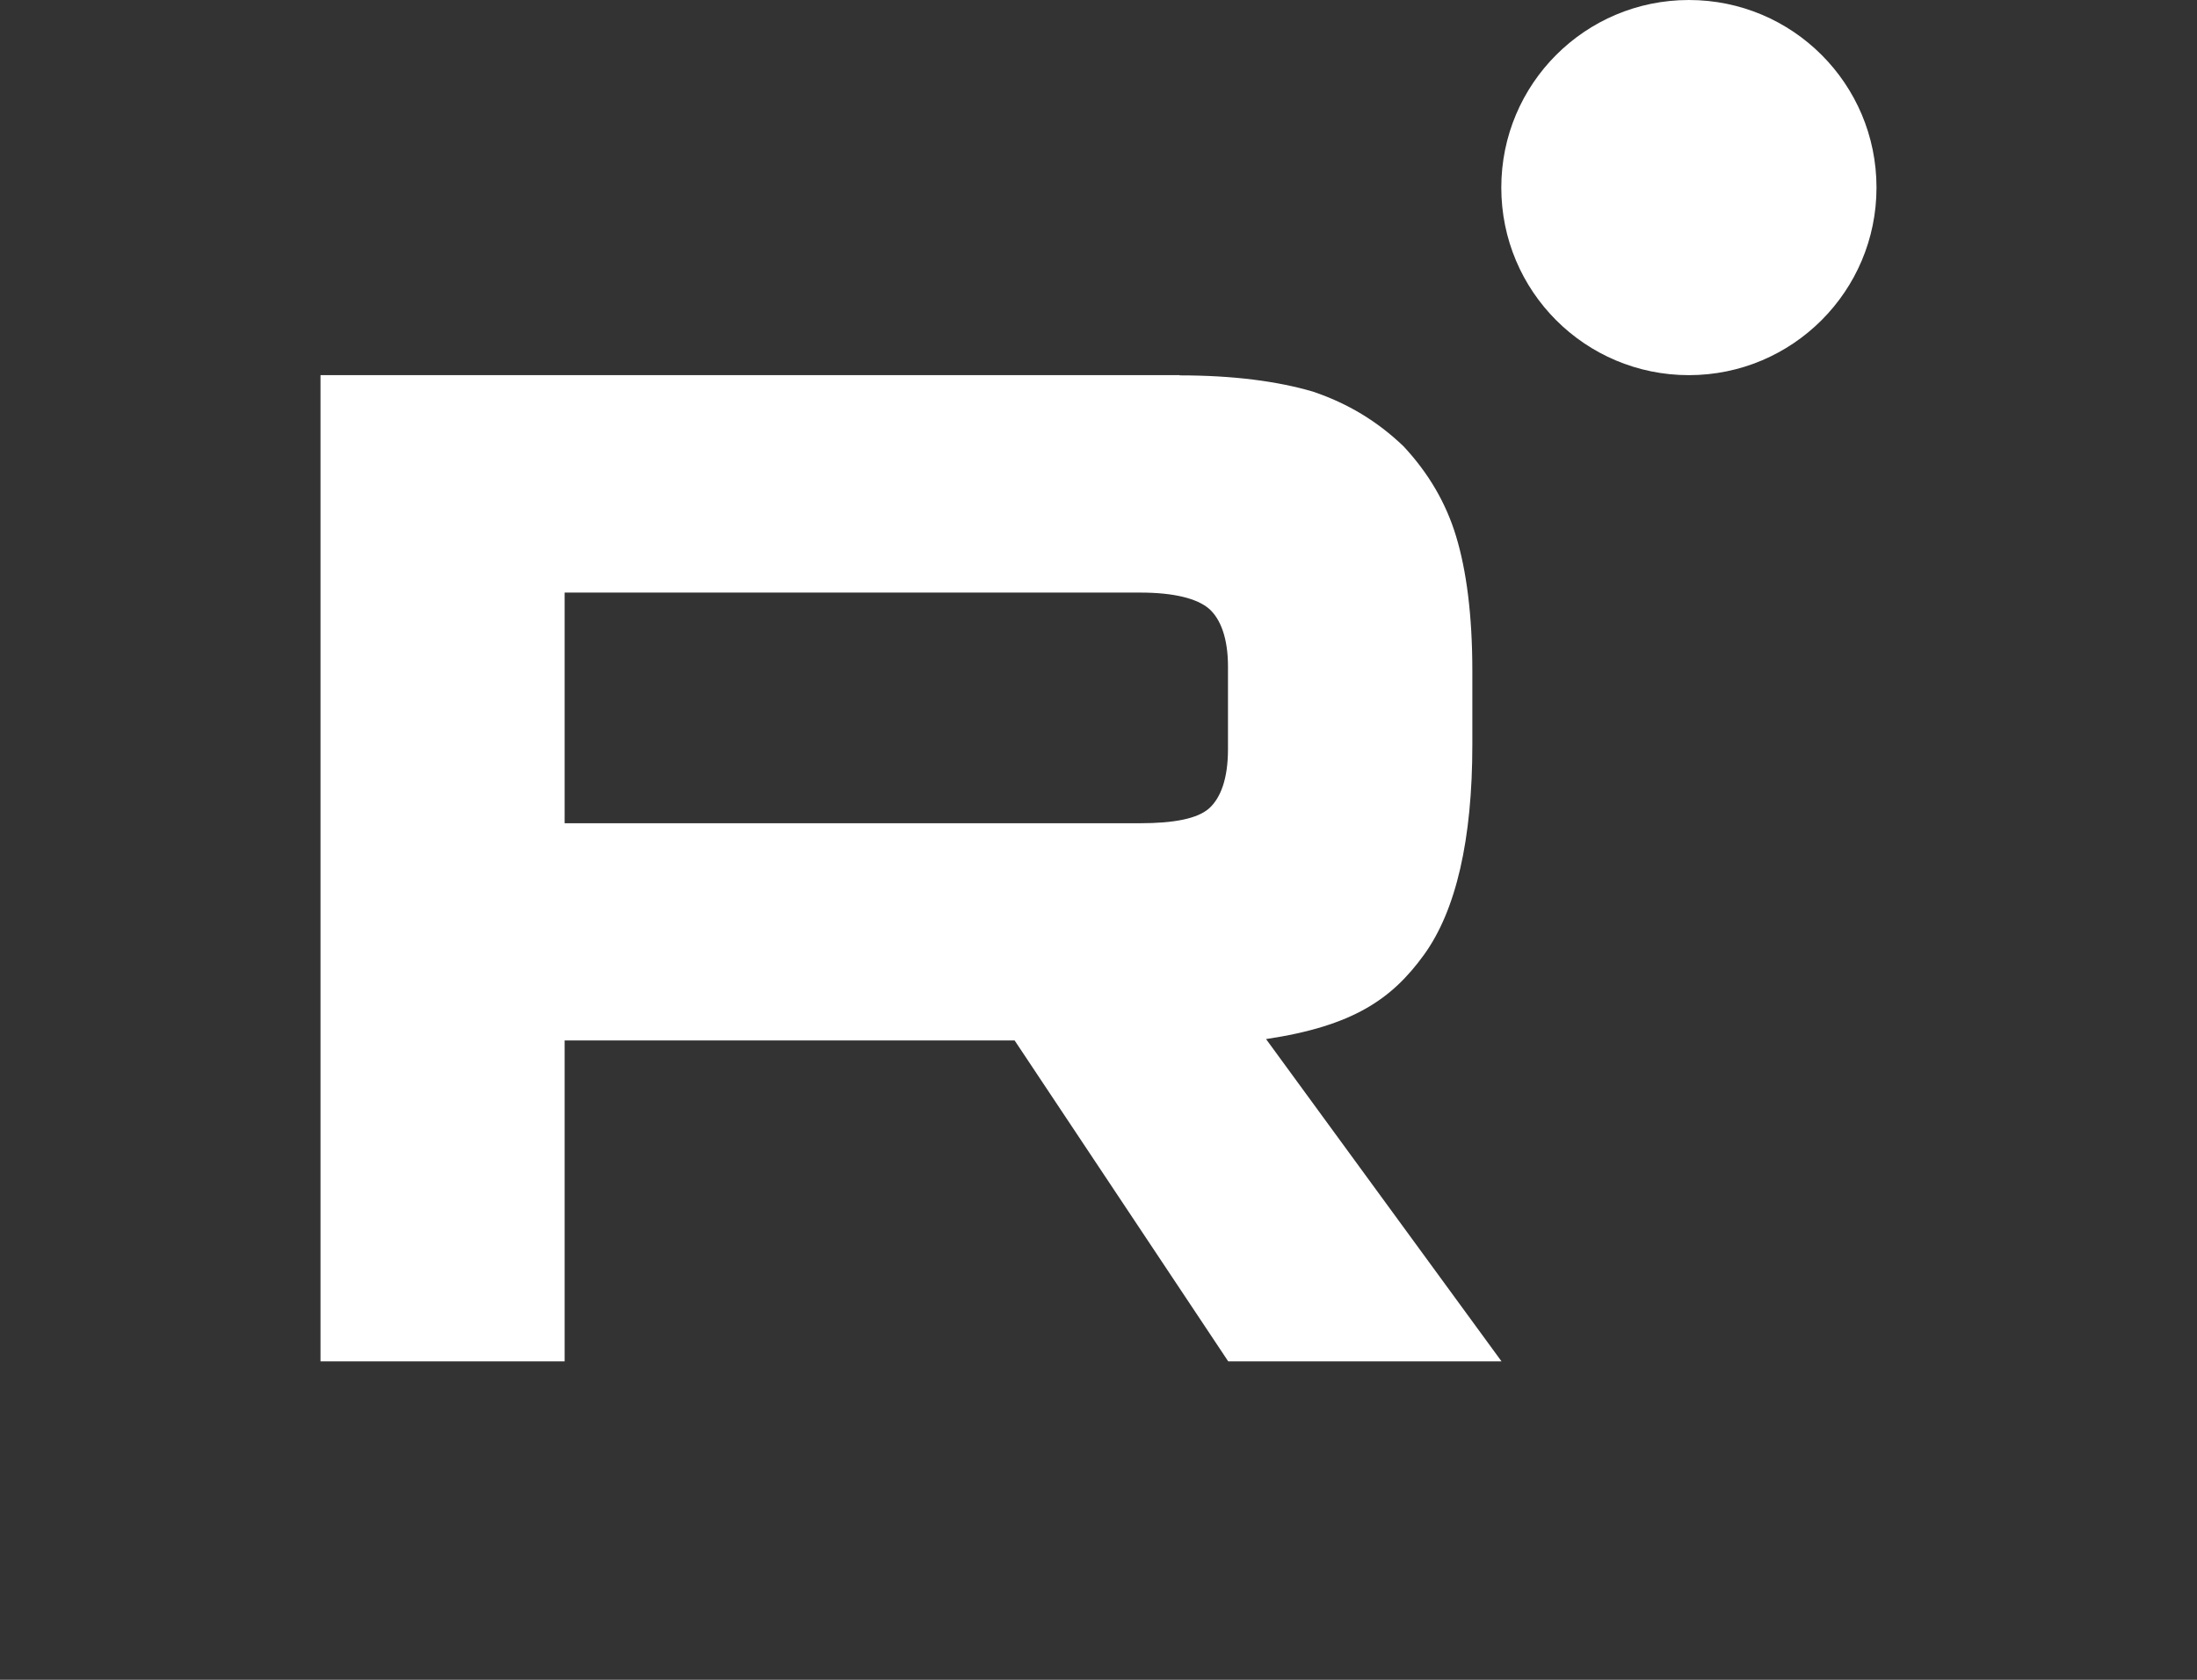 <?xml version="1.0" encoding="UTF-8"?> <svg xmlns="http://www.w3.org/2000/svg" id="_Слой_1" data-name="Слой_1" version="1.1" viewBox="0 0 96.38 73.7"><rect x="0" y="0" width="96.38" height="73.7" fill="#333333" stroke="none"/><defs><style> .st0 { fill: #fff; } </style></defs><path class="st0" d="M50.02,36.12h-25.25v-10.12h25.25c1.48,0,2.5.26,3.02.71.51.45.83,1.3.83,2.53v3.63c0,1.3-.32,2.14-.83,2.6-.51.45-1.54.65-3.02.65h0ZM51.75,16.46H14.06v43.27h10.71v-14.08h19.74l9.37,14.08h11.99l-10.33-14.14c3.81-.57,5.52-1.75,6.93-3.7,1.41-1.95,2.12-5.06,2.12-9.21v-3.24c0-2.46-.26-4.41-.71-5.9-.45-1.49-1.22-2.79-2.31-3.96-1.15-1.1-2.44-1.88-3.98-2.4-1.54-.45-3.47-.71-5.84-.71h0Z"></path><path class="st0" d="M74.09,16.46c4.54,0,8.23-3.68,8.23-8.23s-3.68-8.23-8.23-8.23-8.23,3.68-8.23,8.23,3.68,8.23,8.23,8.23Z"></path></svg> 